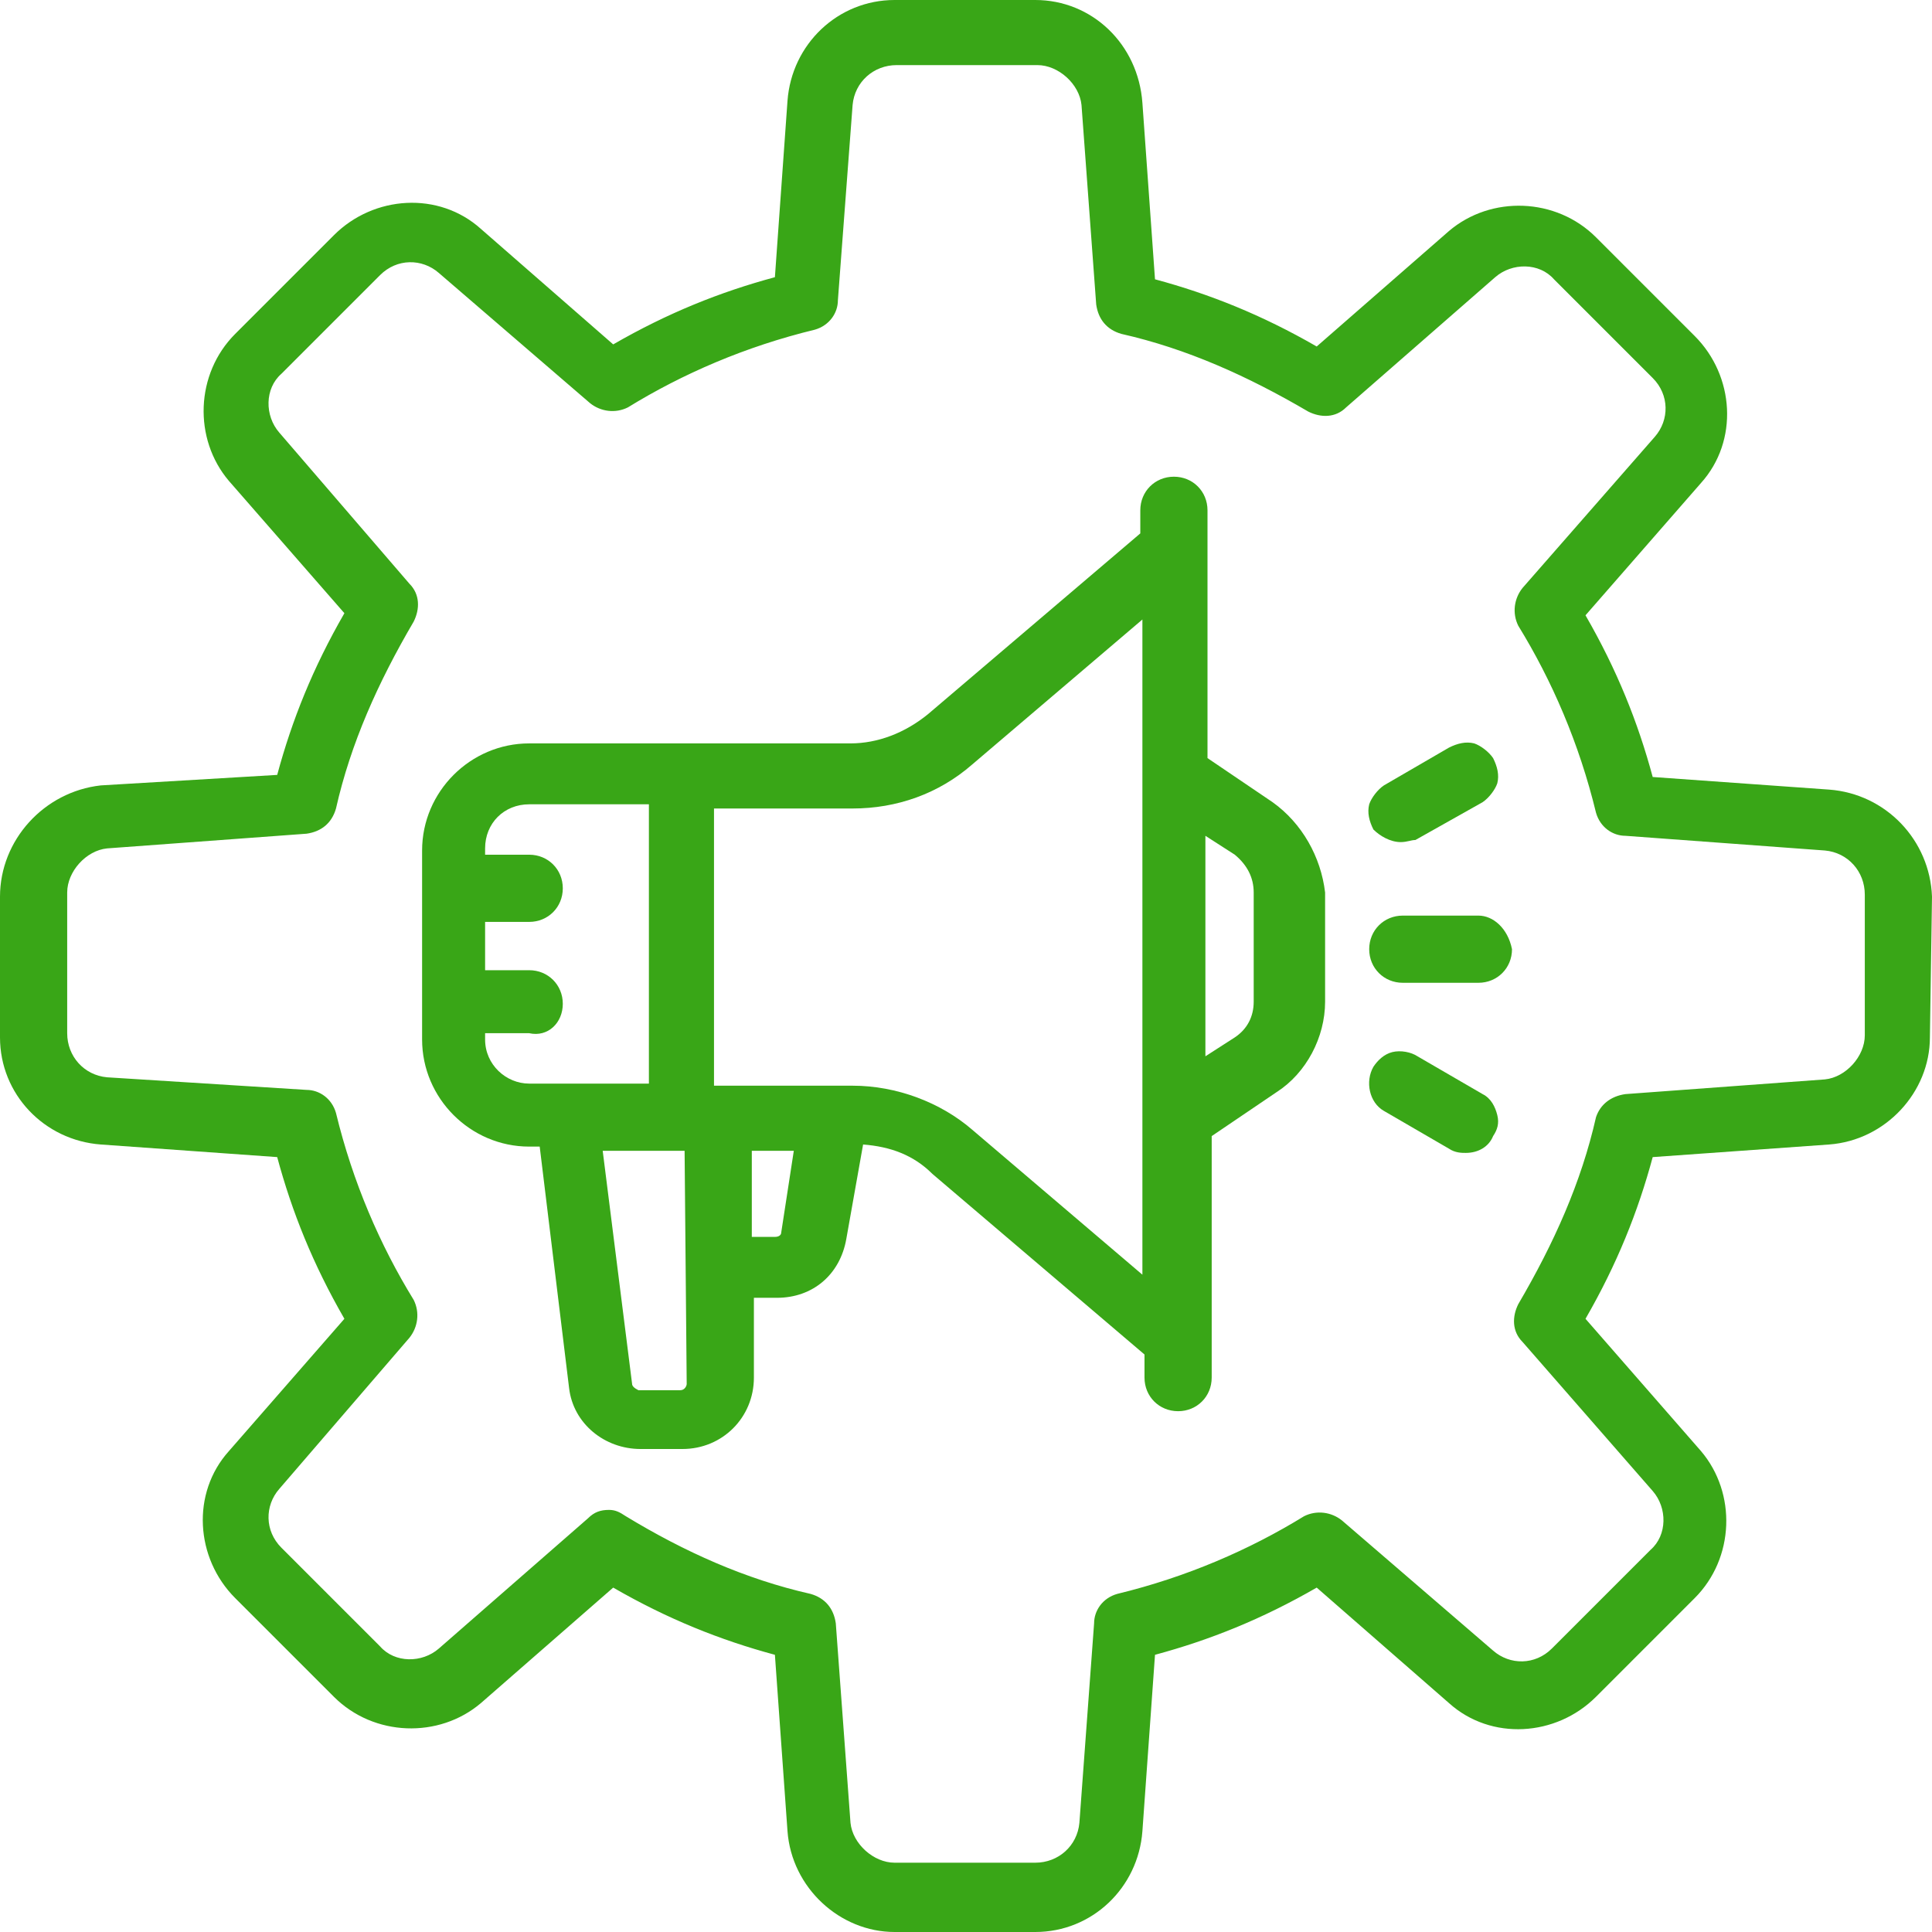 <?xml version="1.0" encoding="utf-8"?>
<!-- Generator: Adobe Illustrator 27.4.1, SVG Export Plug-In . SVG Version: 6.00 Build 0)  -->
<svg version="1.1" id="Layer_1" xmlns="http://www.w3.org/2000/svg" xmlns:xlink="http://www.w3.org/1999/xlink" x="0px" y="0px"
	 viewBox="0 0 92 92" style="enable-background:new 0 0 92 92;" xml:space="preserve">
<style type="text/css">
	.st0{fill:#39A617;}
</style>
<g>
	<path class="st0" d="M92,42.7c-0.1-2.7-2.2-4.9-4.9-5.1l-8.4-0.6c-0.7-2.6-1.7-5.1-3.2-7.7l5.5-6.3c1.8-2,1.6-5.1-0.3-7l-4.7-4.7
		c-1.9-1.9-5-2-7-0.3l-6.3,5.5c-2.6-1.5-5.1-2.5-7.7-3.2l-0.6-8.4C54.2,2.1,52,0,49.3,0h-6.7c-2.7,0-4.9,2.1-5.1,4.8l-0.6,8.4
		c-2.6,0.7-5.1,1.7-7.7,3.2l-6.3-5.5c-2-1.8-5.1-1.6-7,0.3l-4.7,4.7c-1.9,1.9-2,5-0.3,7l5.5,6.3c-1.5,2.6-2.5,5.1-3.2,7.7l-8.4,0.5
		C2.1,37.7,0,40,0,42.7v6.7c0,2.7,2.1,4.9,4.8,5.1l8.4,0.6c0.7,2.6,1.7,5.1,3.2,7.7l-5.5,6.3c-1.8,2-1.6,5.1,0.3,7l4.7,4.7
		c1.9,1.9,5,2,7,0.3l6.3-5.5c2.6,1.5,5.1,2.5,7.7,3.2l0.6,8.4c0.2,2.7,2.5,4.8,5.1,4.8h6.7c2.7,0,4.9-2.1,5.1-4.8l0.6-8.4
		c2.6-0.7,5.1-1.7,7.7-3.2l6.3,5.5c2,1.8,5.1,1.6,7-0.3l4.7-4.7c1.9-1.9,2-5,0.3-7l-5.5-6.3c1.5-2.6,2.5-5.1,3.2-7.7l8.4-0.6
		c2.7-0.2,4.8-2.5,4.8-5.1L92,42.7z M76,53.2c-0.7,3.1-2,6-3.7,8.9c-0.3,0.6-0.3,1.3,0.2,1.8l6.2,7.1c0.7,0.8,0.7,2.1-0.1,2.8
		l-4.7,4.7c-0.8,0.8-2,0.8-2.8,0.1l-7.2-6.2c-0.5-0.4-1.2-0.5-1.8-0.2c-2.6,1.6-5.6,2.9-8.9,3.7c-0.7,0.2-1.1,0.8-1.1,1.4l-0.7,9.5
		c-0.1,1.1-1,1.9-2.1,1.9h-6.7c-1,0-2-0.9-2.1-1.9l-0.7-9.5c-0.1-0.7-0.5-1.2-1.2-1.4c-3.1-0.7-6-2-8.8-3.7
		c-0.3-0.2-0.5-0.3-0.8-0.3c-0.4,0-0.7,0.1-1,0.4l-7.1,6.2c-0.8,0.7-2.1,0.7-2.8-0.1l-4.7-4.7c-0.8-0.8-0.8-2-0.1-2.8l6.2-7.2
		c0.4-0.5,0.5-1.2,0.2-1.8c-1.6-2.6-2.9-5.6-3.7-8.9c-0.2-0.7-0.8-1.1-1.4-1.1c0,0,0,0,0,0l-9.5-0.6c-1.1-0.1-1.9-1-1.9-2.1v-6.7
		c0-1,0.9-2,1.9-2.1l9.5-0.7c0.7-0.1,1.2-0.5,1.4-1.2c0.7-3.1,2-6,3.7-8.9c0.3-0.6,0.3-1.3-0.2-1.8l-6.2-7.2
		c-0.7-0.8-0.7-2.1,0.1-2.8l4.7-4.7c0.8-0.8,2-0.8,2.8-0.1l7.2,6.2c0.5,0.4,1.2,0.5,1.8,0.2c2.6-1.6,5.6-2.9,8.9-3.7
		c0.7-0.2,1.1-0.8,1.1-1.4L40.6,5c0.1-1.1,1-1.9,2.1-1.9h6.7c1,0,2,0.9,2.1,1.9l0.7,9.5c0.1,0.7,0.5,1.2,1.2,1.4
		c3.1,0.7,6,2,8.9,3.7c0.6,0.3,1.3,0.3,1.8-0.2l7.1-6.2c0.8-0.7,2.1-0.7,2.8,0.1l4.7,4.7c0.8,0.8,0.8,2,0.1,2.8L72.5,28
		c-0.4,0.5-0.5,1.2-0.2,1.8c1.6,2.6,2.9,5.6,3.7,8.9c0.2,0.7,0.8,1.1,1.4,1.1c0,0,0,0,0,0l9.5,0.7c1.1,0.1,1.9,1,1.9,2.1v6.7
		c0,1-0.9,2-1.9,2.1l-9.5,0.7C76.7,52.2,76.2,52.6,76,53.2z"/>
	<path class="st0" d="M60.6,38.2l-3.1-2.1V24.3c0-0.9-0.7-1.6-1.6-1.6s-1.6,0.7-1.6,1.6v1.1l-10.1,8.6c-1.1,0.9-2.4,1.4-3.7,1.4
		H25.2c-2.8,0-5.1,2.3-5.1,5.1v9c0,2.8,2.3,5.1,5.1,5.1h0.5l1.4,11.5c0.2,1.7,1.7,2.9,3.4,2.9h2c1.9,0,3.4-1.5,3.4-3.4v-3.8h1.1
		c1.7,0,3-1.1,3.3-2.8l0.8-4.5c1.3,0.1,2.4,0.5,3.3,1.4l10.1,8.6v1.1c0,0.9,0.7,1.6,1.6,1.6s1.6-0.7,1.6-1.6V54.1l3.1-2.1
		c1.4-0.9,2.3-2.6,2.3-4.3v-5.2C62.9,40.8,62,39.2,60.6,38.2z M59.7,42.5v5.2c0,0.7-0.3,1.3-0.9,1.7l-1.4,0.9V39.8l1.4,0.9
		C59.4,41.2,59.7,41.8,59.7,42.5z M37.8,54.8l-0.6,3.9c0,0.1-0.1,0.2-0.3,0.2h-1.1v-4.1H37.8z M30.1,65.9l-1.4-11.1h3.9l0.1,11.1
		c0,0.1-0.1,0.3-0.3,0.3h-2C30.2,66.1,30.1,66,30.1,65.9z M26.8,47.8c0-0.9-0.7-1.6-1.6-1.6h-2.1v-2.3h2.1c0.9,0,1.6-0.7,1.6-1.6
		c0-0.9-0.7-1.6-1.6-1.6h-2.1v-0.3c0-1.2,0.9-2.1,2.1-2.1h5.7v13.3h-5.7c-1.1,0-2.1-0.9-2.1-2.1v-0.3h2.1
		C26.1,49.4,26.8,48.7,26.8,47.8z M54.4,29.5v31.2l-8.1-6.9c-1.5-1.3-3.6-2.1-5.7-2.1H34V38.5h6.6c2.1,0,4.1-0.7,5.7-2.1L54.4,29.5z
		"/>
	<path class="st0" d="M70.4,43.6h-3.6c-0.9,0-1.6,0.7-1.6,1.6c0,0.9,0.7,1.6,1.6,1.6h3.6c0.9,0,1.6-0.7,1.6-1.6
		C71.8,44.2,71.1,43.6,70.4,43.6z"/>
	<path class="st0" d="M70.6,52.1l-3.1-1.8c-0.3-0.2-0.8-0.3-1.2-0.2c-0.4,0.1-0.7,0.4-0.9,0.7c-0.4,0.7-0.2,1.7,0.5,2.1l3.1,1.8
		c0.3,0.2,0.6,0.2,0.8,0.2c0.6,0,1.1-0.3,1.3-0.8c0.2-0.3,0.3-0.6,0.2-1C71.2,52.7,71,52.3,70.6,52.1z"/>
	<path class="st0" d="M66.7,40.1c0.3,0,0.5-0.1,0.7-0.1l3.2-1.8c0.3-0.2,0.6-0.6,0.7-0.9c0.1-0.4,0-0.8-0.2-1.2
		c-0.2-0.3-0.6-0.6-0.9-0.7c-0.4-0.1-0.8,0-1.2,0.2l-3.1,1.8c-0.3,0.2-0.6,0.6-0.7,0.9c-0.1,0.4,0,0.8,0.2,1.2
		C65.7,39.8,66.2,40.1,66.7,40.1z"/>
</g>
</svg>
